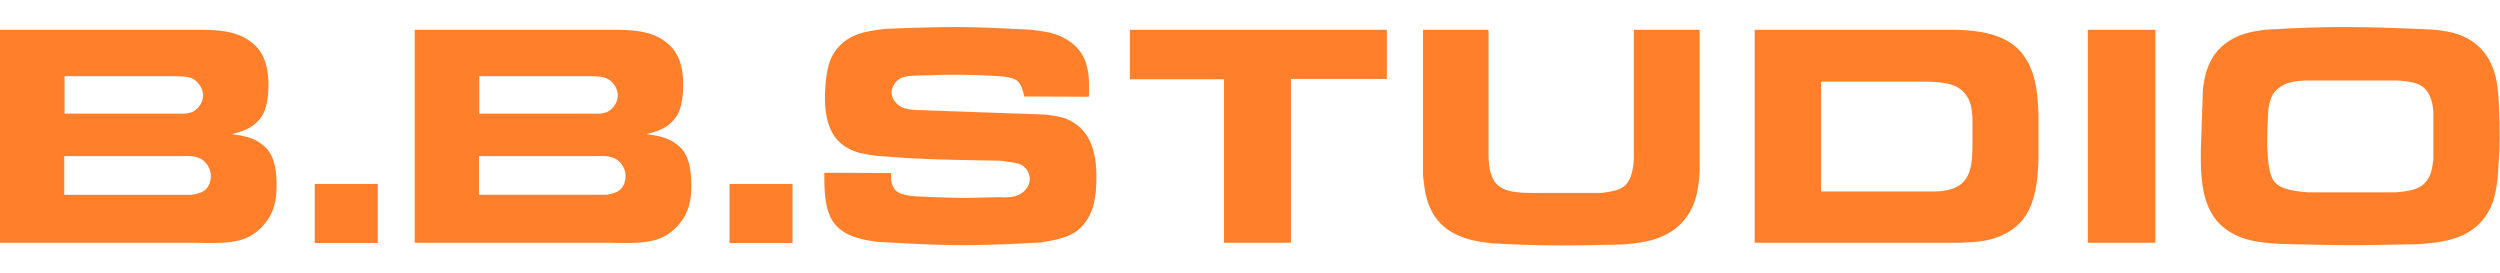<?xml version="1.0" encoding="UTF-8"?> <svg xmlns="http://www.w3.org/2000/svg" height="23mm" viewBox="13.196 9.659 725.524 63.375" width="211mm"><path d="m69.567 72.246c8.929.263 13.568 0 17.332-2.626 1.488-1.05 2.451-2.013 2.889-2.626 1.838-2.1 3.676-5.165 3.676-11.117 0-7.353-1.663-10.329-4.464-12.342-2.538-1.926-5.427-2.364-8.49-2.801 2.188-.613 4.551-1.226 6.477-2.802 2.538-2.013 4.114-4.901 4.114-11.73 0-6.39-2.188-9.89-4.464-11.729-4.465-3.939-10.767-4.026-16.37-4.026h-57.071v61.799zm-37.727-25.122h34.051c2.889-.088 5.427-.175 7.353 2.363.7 1.05 1.138 2.013 1.138 3.414 0 1.05-.263 1.75-.35 2.1-.876 2.364-2.714 2.89-5.165 3.327h-37.027zm.088-23.197h32.65c2.626.087 4.727.087 6.39 2.363.7.876 1.138 2.014 1.138 3.152a5.21 5.21 0 0 1 -1.138 3.238c-1.663 2.276-4.027 2.189-6.828 2.101h-32.212zm72.609 31.25v17.156h18.295v-17.156zm85.39 17.069c8.929.263 13.568 0 17.332-2.626 1.488-1.05 2.451-2.013 2.889-2.626 1.838-2.1 3.676-5.165 3.676-11.117 0-7.353-1.663-10.329-4.464-12.342-2.539-1.926-5.427-2.364-8.49-2.801 2.187-.613 4.55-1.226 6.477-2.802 2.538-2.013 4.114-4.901 4.114-11.73 0-6.39-2.189-9.89-4.465-11.729-4.464-3.939-10.766-4.026-16.368-4.026h-57.073v61.799zm-37.727-25.122h34.05c2.89-.088 5.428-.175 7.354 2.363.7 1.05 1.138 2.013 1.138 3.414 0 1.05-.263 1.75-.35 2.1-.876 2.364-2.714 2.89-5.165 3.327h-37.027zm.087-23.197h32.65c2.627.087 4.728.087 6.39 2.363.701.876 1.139 2.014 1.139 3.152a5.21 5.21 0 0 1 -1.138 3.238c-1.663 2.276-4.027 2.189-6.828 2.101h-32.213zm72.61 31.25v17.156h18.295v-17.156zm27.53-3.239c0 4.64-.088 11.555 3.414 15.319 3.063 3.326 7.703 4.114 11.817 4.726 8.316.438 16.544.963 24.772.963 7.616 0 15.144-.35 22.759-.788 3.852-.612 7.615-1.225 10.504-3.326 1.05-.788 1.75-1.575 2.539-2.626 1.925-2.713 3.15-6.04 3.15-13.043 0-9.016-2.8-13.042-5.951-15.318-2.189-1.576-4.115-2.276-9.192-2.801l-37.114-1.313c-2.364-.175-4.464-.263-6.128-2.364-.35-.35-1.05-1.4-1.05-2.713s.788-2.451 1.05-2.801c1.489-1.926 3.677-2.014 6.04-2.101 3.59-.088 7.09-.263 10.68-.263 4.551 0 9.19.175 13.742.438 4.99.525 5.865 1.138 7.003 5.865l18.733.087c.175-5.427.175-10.942-4.115-14.88-3.326-3.064-7.615-3.852-8.928-4.027l-3.414-.525c-7.44-.35-14.88-.788-22.321-.788-6.74 0-13.48.262-20.22.525-5.165.613-9.892 1.226-13.481 5.077a13.232 13.232 0 0 0 -2.538 3.94c-1.576 3.938-1.576 10.678-1.576 11.116 0 6.302 1.75 10.066 3.676 12.167 2.977 3.239 7.266 3.94 8.491 4.114.876.175 1.838.263 2.714.438 2.888.175 5.777.438 8.666.613 9.016.525 18.12.613 27.223.788 4.377.612 6.302.525 7.79 2.626.788 1.138.876 2.188.876 2.713 0 2.101-1.663 4.027-3.59 4.727-1.925.788-4.638.525-5.251.525-4.29.088-8.491.263-12.693.175-3.939-.087-7.79-.262-11.73-.437-4.026-.35-5.864-1.138-6.564-3.152-.438-1.05-.438-2.188-.438-3.589zm88.669-41.491v14.355h27.311v47.444h19.433v-47.531h27.836v-14.268zm85.081 0v42.366c.438 4.114.875 7.703 3.151 11.38 2.977 4.727 7.79 6.74 13.043 7.703 1.225.175 2.539.35 3.764.525 6.74.35 13.48.613 20.22.613 5.865 0 11.643-.175 17.507-.263 5.077-.437 9.63-.875 14.18-3.676 6.478-4.027 7.616-10.767 7.967-13.218.262-1.488.35-2.976.437-4.464v-40.966h-19.082v37.29c-.175 2.625-.526 5.952-2.539 7.877-1.313 1.138-2.8 1.664-6.827 2.189h-18.208c-6.74.087-10.766-.35-12.867-3.327-1.576-2.363-1.663-5.34-1.75-7.965v-36.064zm96.246 0v61.799h59.523c5.252-.175 9.804-.438 14.443-3.326 4.727-2.977 7.79-7.878 8.316-19.083.087-1.488.087-2.888.087-4.377v-9.978c-.175-5.428-.525-11.292-3.413-16.194-2.276-3.94-6.565-7.703-16.37-8.579a47.63 47.63 0 0 0 -4.989-.262zm19.257 15.056h30.987c3.94.175 7.79.35 10.33 2.976 2.188 2.276 2.45 4.814 2.625 7.703v7.703c-.087 6.302-.437 11.992-7.965 13.218-2.013.35-3.764.262-4.464.262h-31.513zm77.426-15.056v61.799h19.607v-61.8zm32.78 35.451c0 7.878.175 17.507 7.615 22.672 4.815 3.326 10.154 3.676 15.67 4.026 7.09.175 14.092.35 21.182.35 6.215 0 12.43-.175 18.558-.262 6.827-.526 14.093-1.313 18.82-7.09 3.063-3.765 3.676-7.354 4.289-11.905.175-2.977.438-5.865.525-8.754.175-4.464 0-8.84-.175-13.305-.263-4.464-.613-8.403-2.801-12.43-3.764-6.653-10.154-7.878-12.693-8.316-.962-.175-1.925-.35-2.888-.437-9.016-.438-17.945-.788-26.873-.788-7.616 0-15.144.35-22.672.788-3.676.525-6.652 1.05-9.891 2.976-4.377 2.538-6.653 6.652-7.616 11.467-.175.963-.35 1.926-.437 2.888zm31.162 11.73c-5.252-.438-8.403-1.138-9.979-3.327-1.4-2.013-1.75-5.777-1.925-11.029.087-4.814.175-8.14.437-10.329.088-.438.35-2.1 1.05-3.414.263-.525.788-1.4 2.014-2.276 1.75-1.313 3.414-1.838 7.703-2.1h26.435c4.902.35 8.491.787 9.98 5.69.437 1.312.524 2.363.612 3.763v13.394c-.35 2.976-.7 4.29-1.488 5.602-1.926 3.326-5.602 3.677-9.629 4.027z" fill="#ff7f2a"></path></svg> 